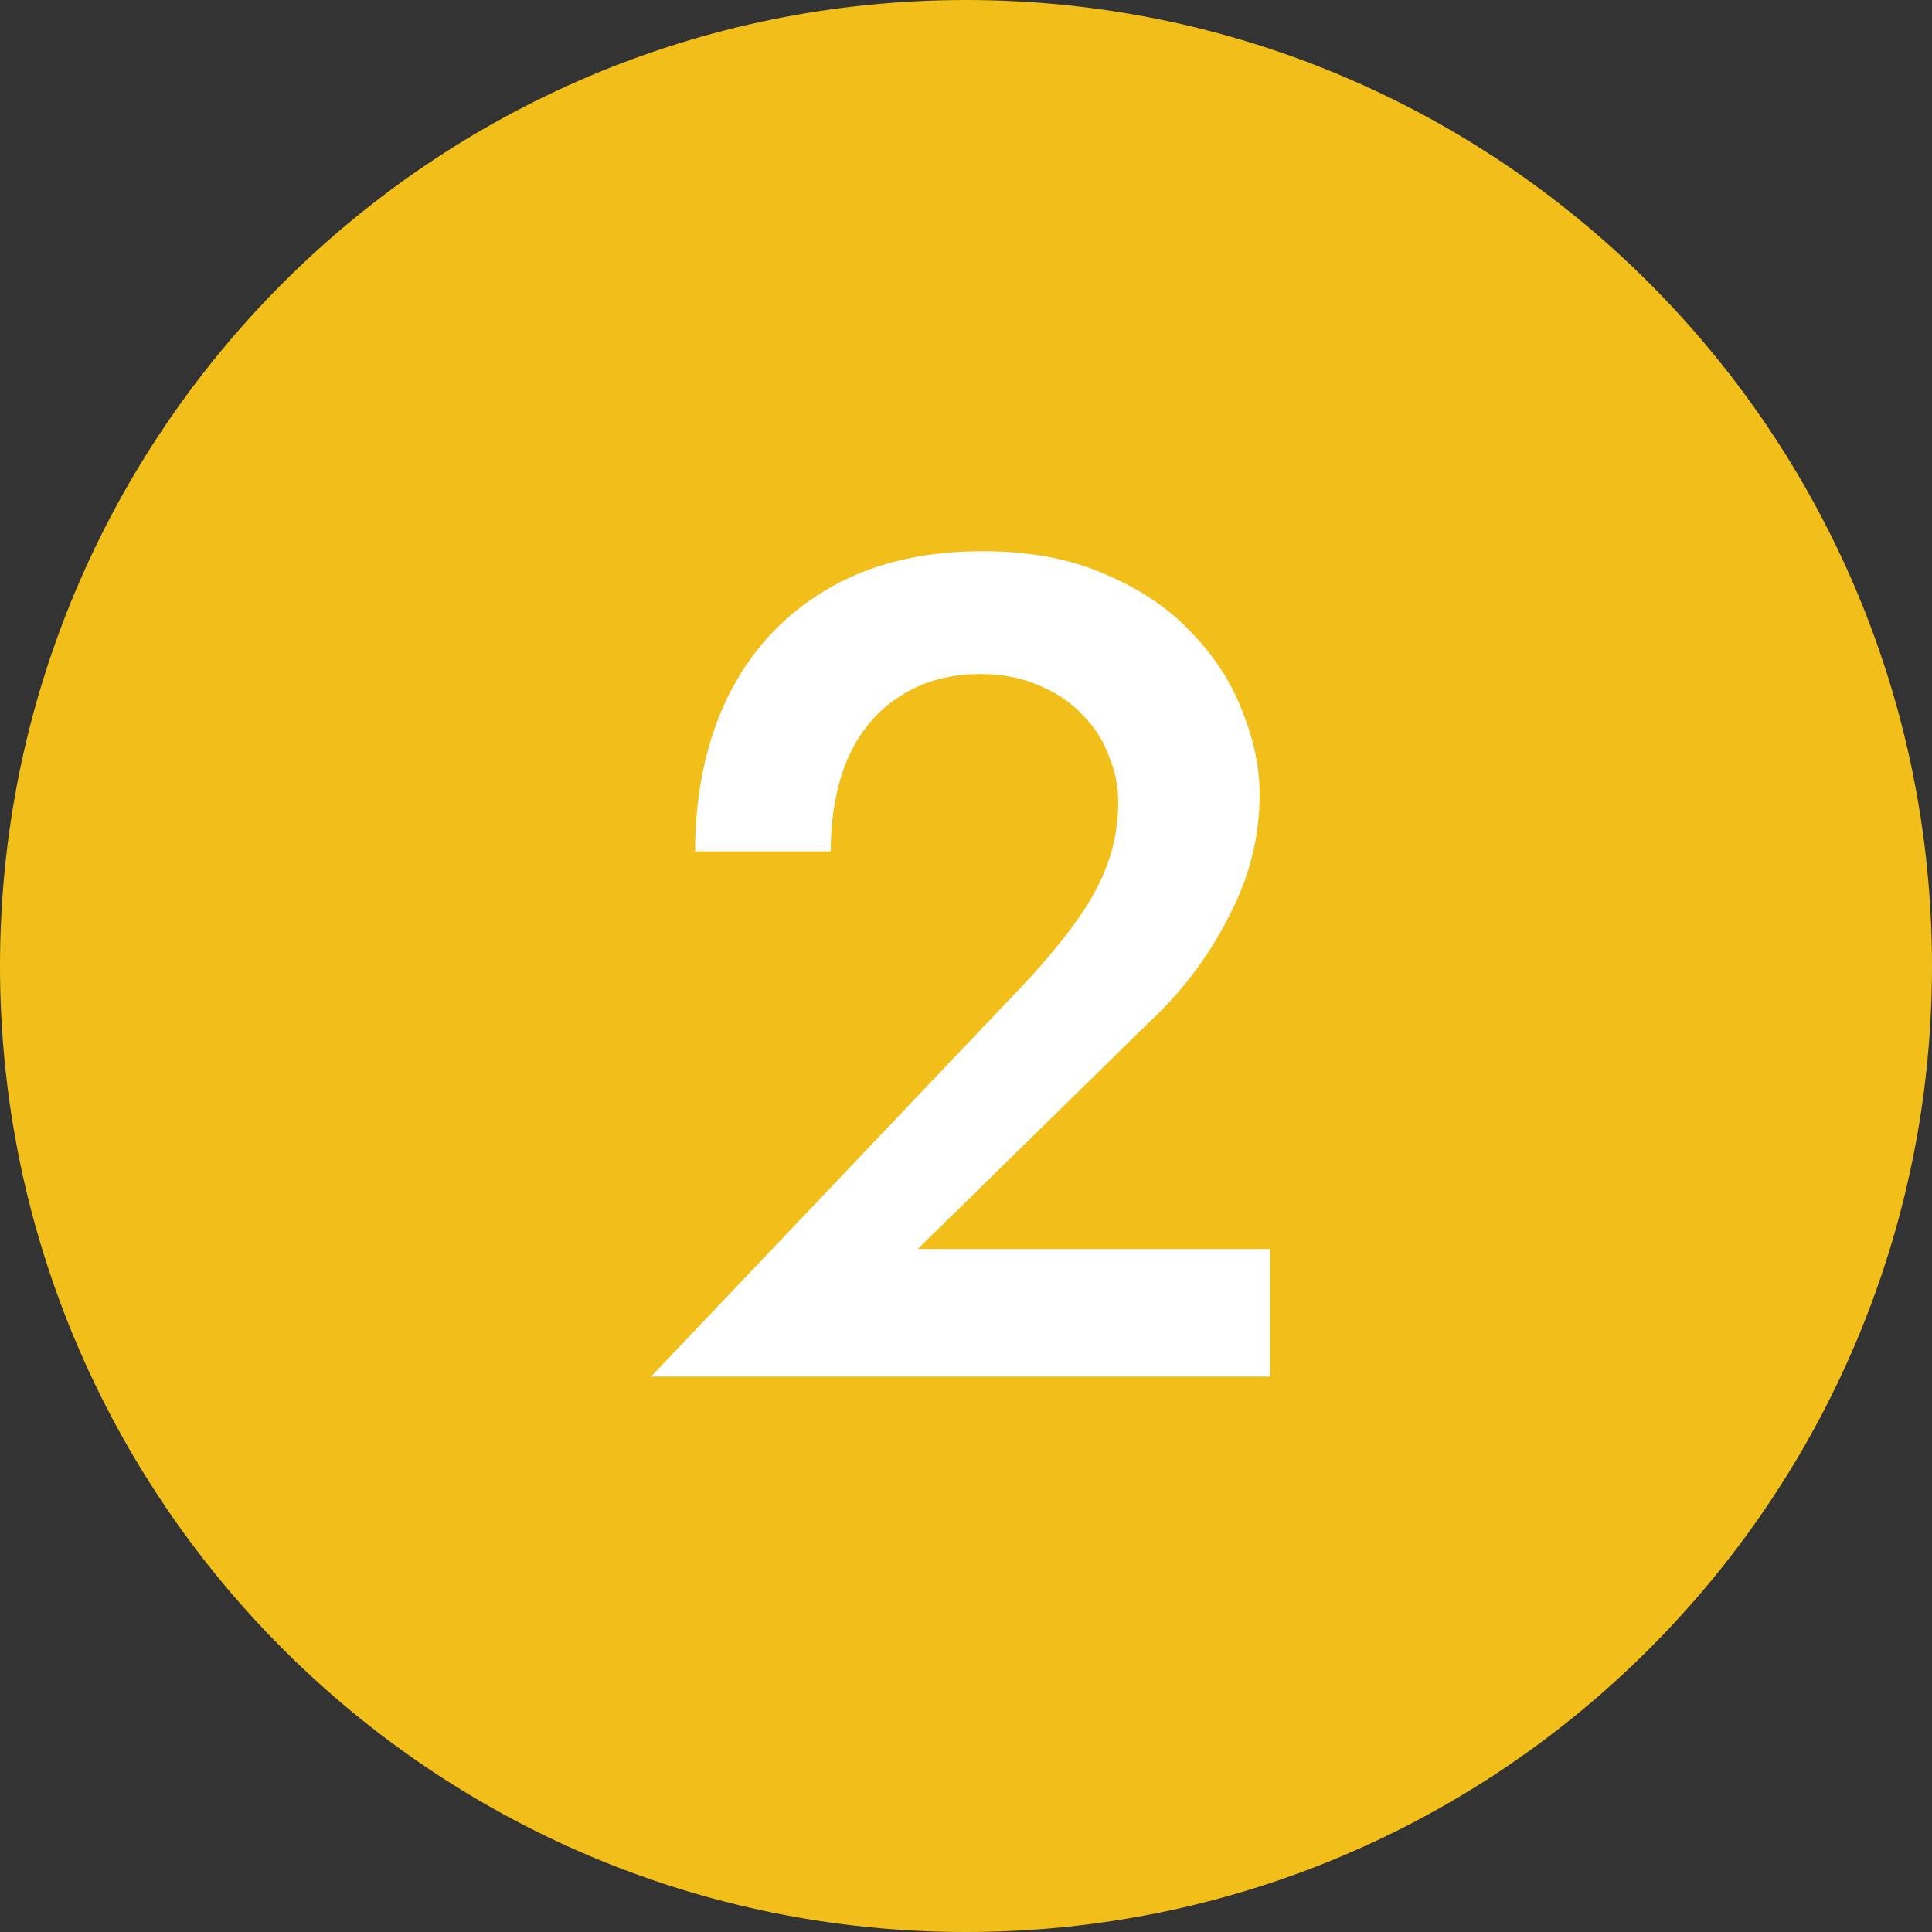 <svg xmlns="http://www.w3.org/2000/svg" xmlns:xlink="http://www.w3.org/1999/xlink" width="160pt" height="160pt" viewBox="0 0 160 160"><rect x="0" y="0" width="160" height="160" fill="#333333" stroke="none"/><g><path transform="matrix(1,0,0,-1,0,160)" d="M 160 80 C 160 35.817 124.183 0 80 0 C 35.817 0 0 35.817 0 80 C 0 124.183 35.817 160 80 160 C 124.183 160 160 124.183 160 80 Z " fill="#f2be1a"></path><path transform="matrix(1,0,0,-1,52,79.352)" d="M 0 -34.648 Z M 1.92 -34.648 L 53.184 -34.648 L 53.184 -24.088 L 24 -24.088 L 43.104 -5.368 C 45.856 -2.808 48.064 .104 49.728 3.368 C 51.456 6.632 52.32 10.024 52.32 13.544 C 52.32 15.784 51.84 18.088 50.88 20.456 C 49.984 22.824 48.576 25 46.656 26.984 C 44.8 28.968 42.432 30.568 39.552 31.784 C 36.672 33.064 33.28 33.704 29.376 33.704 C 24.256 33.704 19.904 32.616 16.32 30.44 C 12.8 28.328 10.112 25.384 8.256 21.608 C 6.464 17.896 5.568 13.64 5.568 8.84 L 16.8 8.84 C 16.8 11.784 17.28 14.376 18.24 16.616 C 19.264 18.856 20.704 20.552 22.56 21.704 C 24.416 22.92 26.624 23.528 29.184 23.528 C 31.04 23.528 32.672 23.208 34.08 22.568 C 35.488 21.992 36.672 21.192 37.632 20.168 C 38.656 19.144 39.392 17.992 39.84 16.712 C 40.352 15.496 40.608 14.248 40.608 12.968 C 40.608 11.176 40.32 9.48 39.744 7.88 C 39.168 6.28 38.304 4.68 37.152 3.08 C 36 1.48 34.624 -.184 33.024 -1.912 L 1.92 -34.648 Z " fill="#ffffff"></path><symbol id="font_1_0"></symbol><use xlink:href="#font_1_0" transform="matrix(96,0,0,-96,52,114)"></use></g></svg>